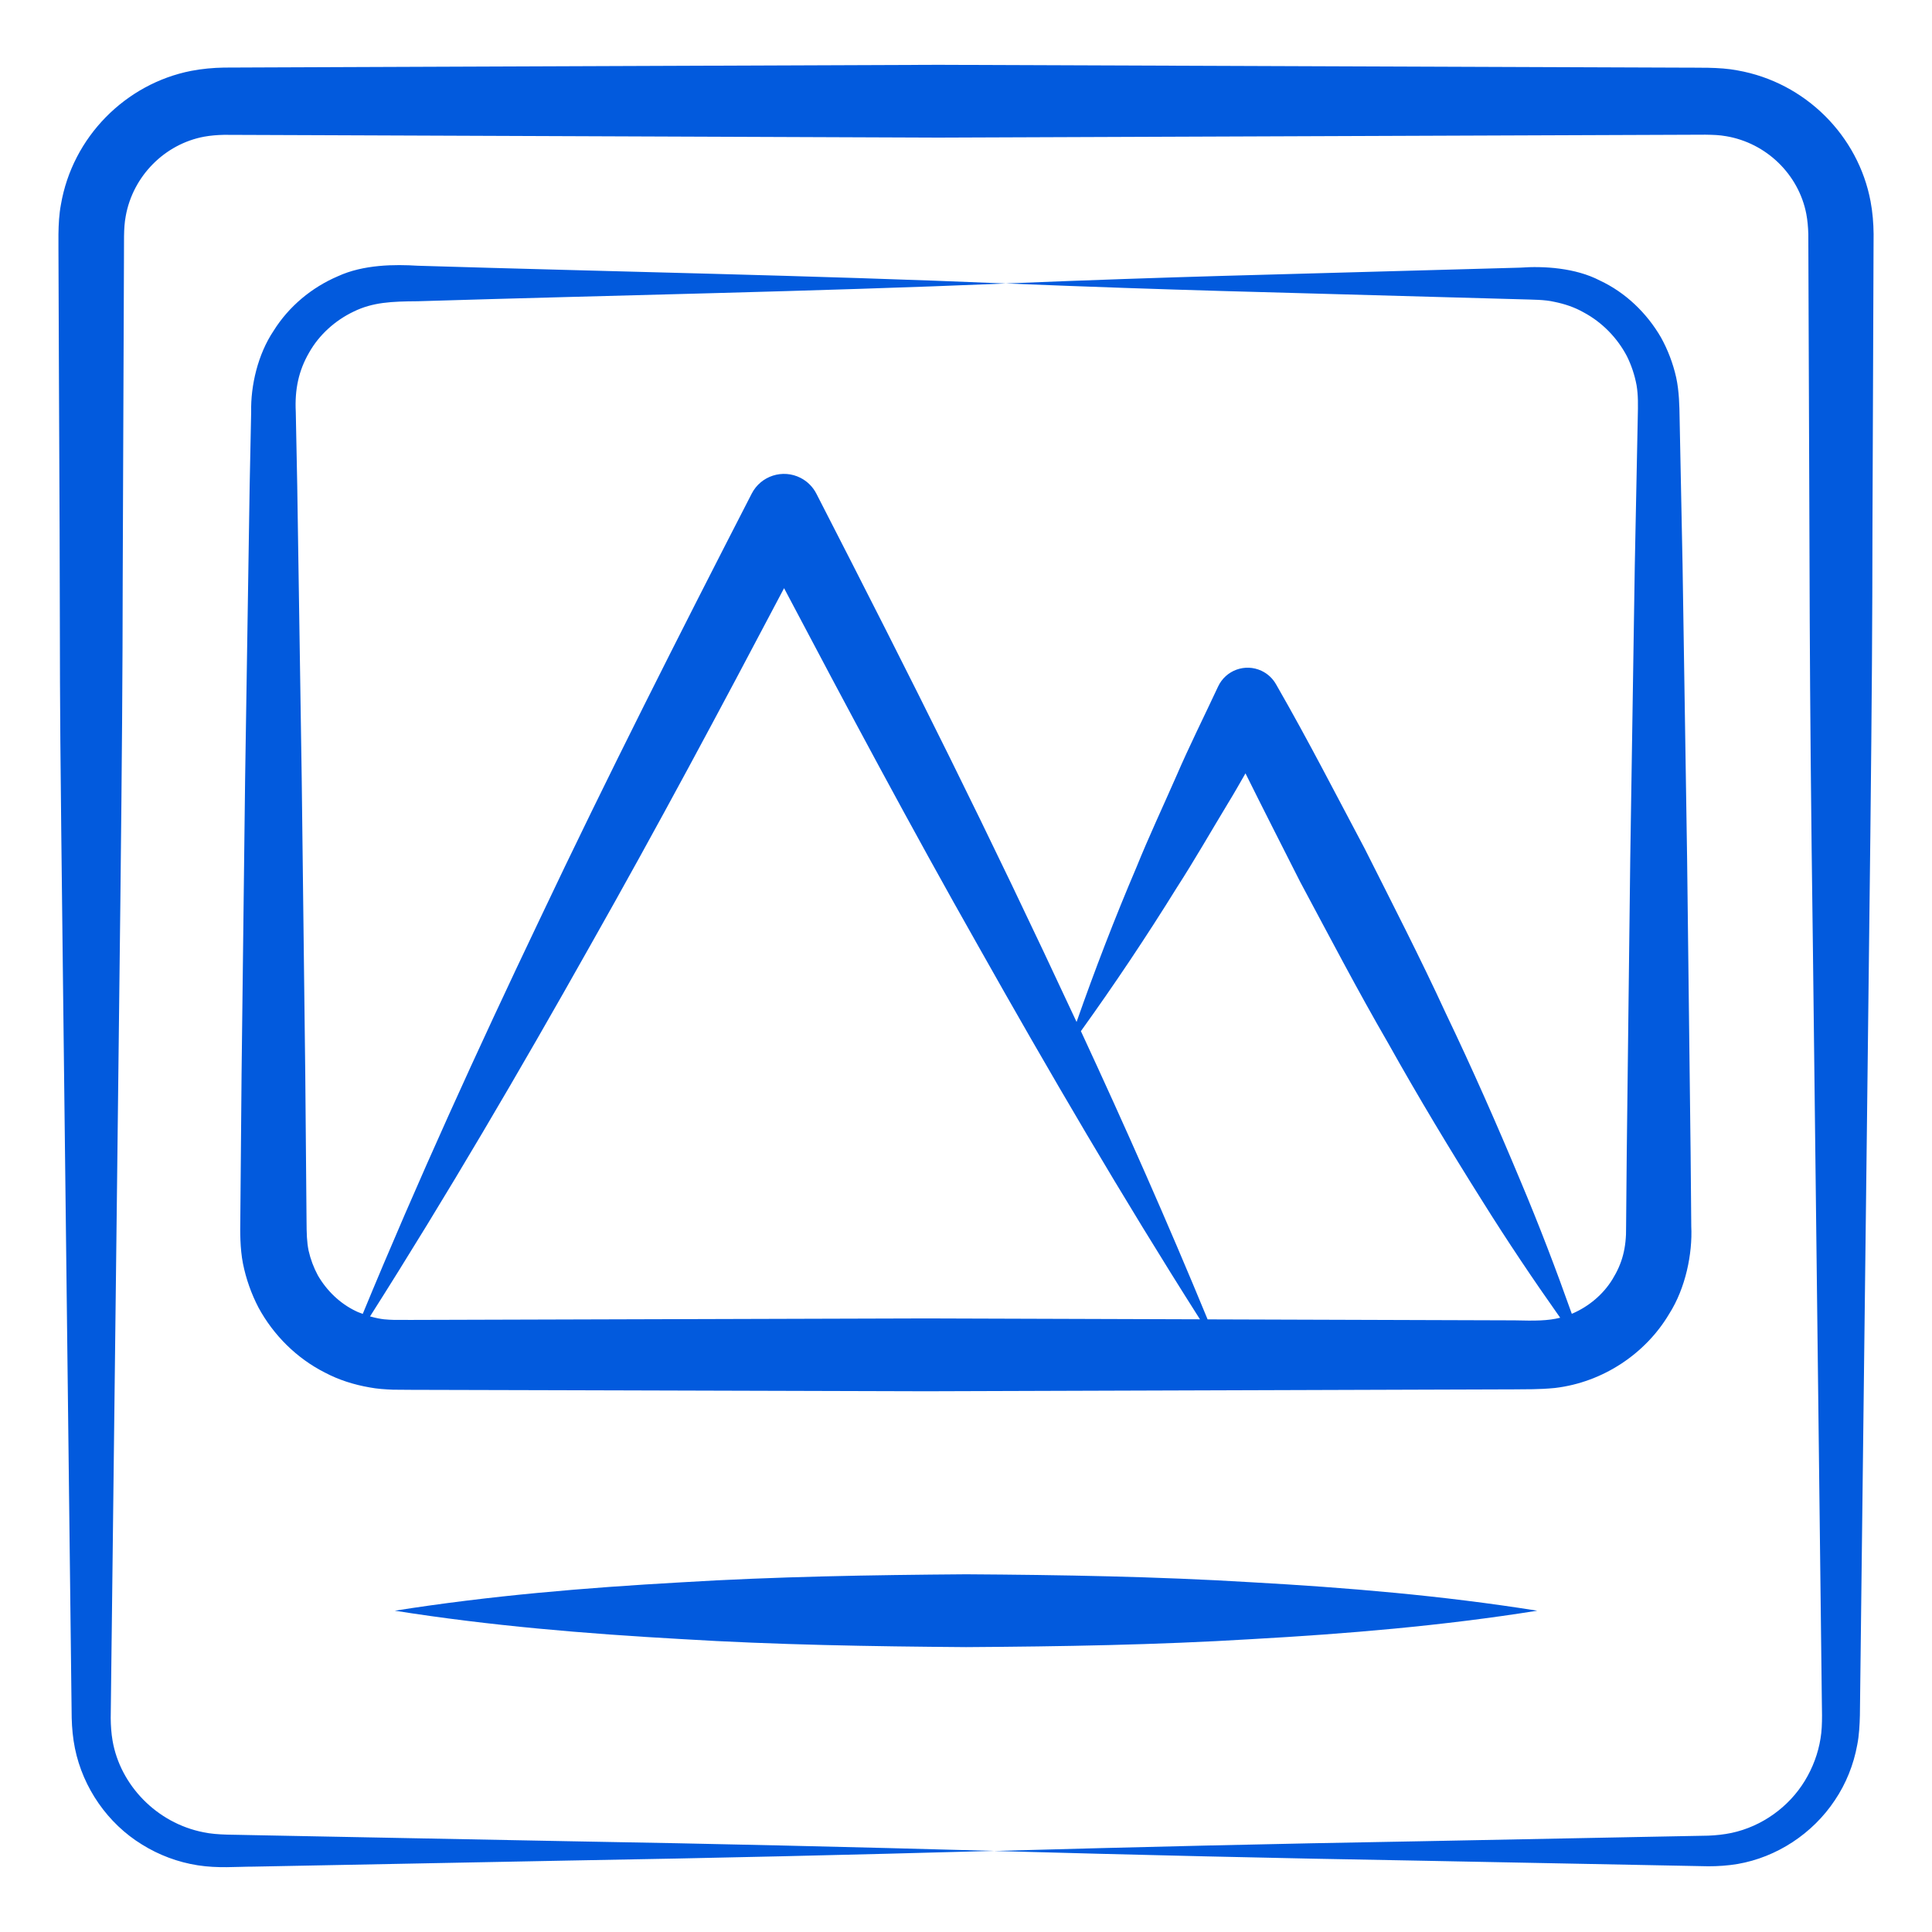 <?xml version="1.0" encoding="utf-8"?>
<!-- Generator: Adobe Illustrator 22.0.1, SVG Export Plug-In . SVG Version: 6.00 Build 0)  -->
<svg version="1.1" id="Layer_1" xmlns="http://www.w3.org/2000/svg" xmlns:xlink="http://www.w3.org/1999/xlink" x="0px" y="0px"
	 viewBox="0 0 53 53" style="enable-background:new 0 0 53 53;" xml:space="preserve">
<style type="text/css">
	.st0{fill:#025add;}
</style>
<g>
	<path class="st0" d="M47.662,1.931C47.165,1.834,46.548,1.862,46.057,1.855
		C44.234,1.848,28.205,1.787,25.738,1.778C25.408,1.779,6.753,1.851,6.871,1.851L6.145,1.854
		C5.849,1.859,5.542,1.887,5.245,1.944c-1.797,0.352-3.259,1.812-3.575,3.675
		c-0.095,0.501-0.061,1.116-0.065,1.603l0.011,2.903c0.076,15.076-0.079,0.48,0.325,34.833
		c0.001,0.103,0.027,2.285,0.026,2.177c0.007,0.271,0.033,0.552,0.088,0.823
		c0.221,1.09,0.904,2.069,1.841,2.643c0.465,0.29,0.989,0.485,1.527,0.569
		c0.562,0.088,1.054,0.037,1.527,0.037c0.218-0.004,8.809-0.17,8.708-0.168
		c3.87-0.066,7.741-0.156,11.611-0.264c-3.87-0.107-7.741-0.198-11.611-0.264
		c-0.376-0.007-9.246-0.178-8.708-0.168c-0.492-0.016-0.976,0.005-1.369-0.079
		c-1.29-0.254-2.283-1.299-2.493-2.511c-0.035-0.205-0.049-0.407-0.051-0.62
		c0.001-0.103,0.027-2.311,0.026-2.177c0.239-20.316,0.298-23.999,0.303-29.027
		c0.001-0.199,0.036-9.276,0.034-8.708C3.407,6.617,3.384,6.276,3.449,5.93
		c0.196-1.099,1.068-1.98,2.154-2.181c0.179-0.032,0.355-0.046,0.543-0.05
		c0.108,0,2.294,0.009,2.177,0.008c1.981,0.008,6.181,0.024,17.416,0.068
		c4.179-0.016,16.955-0.065,21.045-0.08c0.231,0.004,0.377,0.008,0.566,0.041
		c1.106,0.185,1.993,1.049,2.202,2.133c0.034,0.181,0.049,0.355,0.055,0.549
		c0,0.108,0.009,2.294,0.008,2.177c0.035,7.275,0.008,9.347,0.118,17.416
		c0.267,22.517,0.215,18.105,0.241,20.319c-0,0.493,0.035,0.976-0.032,1.361
		c-0.065,0.41-0.214,0.806-0.432,1.163c-0.435,0.716-1.175,1.25-2.009,1.428
		c-0.21,0.044-0.419,0.066-0.638,0.075c-0.108,0.002-2.294,0.044-2.177,0.042l-5.805,0.113
		c-3.87,0.066-7.741,0.157-11.611,0.265c3.87,0.108,7.741,0.199,11.611,0.265
		c0.21,0.004,8.5,0.165,7.982,0.155c0.265,0,0.538-0.018,0.805-0.063
		c1.072-0.185,2.057-0.831,2.665-1.746c0.308-0.455,0.517-0.978,0.616-1.521
		c0.053-0.265,0.067-0.562,0.073-0.81c0.003-0.239,0.045-3.777,0.043-3.628
		c0.253-21.339,0.296-23.614,0.302-29.027c0.001-0.154,0.03-7.619,0.028-7.257l0.003-0.726
		c-0.003-0.291-0.027-0.599-0.083-0.894C50.979,3.727,49.528,2.259,47.662,1.931z"/>
	<path class="st0" d="M17.346,38.143l8.066,0.023l16.132-0.052c0.335-0.006,0.647,0.007,1.113-0.038
		c1.33-0.157,2.494-0.954,3.132-2.031c0.452-0.707,0.643-1.656,0.607-2.401l-0.018-2.017
		l-0.096-8.066l-0.125-8.066l-0.081-4.033c-0.005-0.311-0.011-0.73-0.095-1.112
		c-0.087-0.383-0.227-0.752-0.416-1.093c-0.391-0.674-0.975-1.234-1.676-1.561
		c-0.671-0.351-1.549-0.401-2.181-0.354l-2.017,0.056c-5.215,0.149-7.158,0.179-12.099,0.378
		c4.941,0.199,6.856,0.227,12.099,0.378l2.017,0.056c0.351,0.012,0.658,0.007,0.931,0.07
		c0.283,0.057,0.559,0.149,0.809,0.292c0.505,0.271,0.918,0.697,1.181,1.197
		c0.126,0.253,0.214,0.521,0.266,0.796c0.047,0.28,0.041,0.537,0.033,0.897l-0.081,4.033
		l-0.125,8.066l-0.096,8.066l-0.018,2.017c0.009,0.596-0.107,1.016-0.374,1.45
		c-0.255,0.417-0.649,0.744-1.091,0.937c-0.009,0.004-0.016,0.005-0.025,0.009
		c-0.434-1.224-0.897-2.433-1.398-3.622c-0.65-1.557-1.329-3.099-2.056-4.616
		c-0.704-1.529-1.474-3.024-2.229-4.526c-0.789-1.485-1.556-2.981-2.394-4.441l-0.039-0.068
		c-0.089-0.155-0.224-0.285-0.398-0.366c-0.448-0.209-0.98-0.015-1.189,0.433
		c-0.382,0.82-0.788,1.628-1.147,2.461c-0.364,0.83-0.749,1.649-1.09,2.491
		c-0.594,1.393-1.14,2.81-1.645,4.249c-2.481-5.328-4.438-9.232-7.138-14.493
		c-0.092-0.179-0.239-0.333-0.432-0.432c-0.49-0.251-1.091-0.058-1.342,0.432
		c-1.989,3.869-3.955,7.749-5.818,11.683c-1.7,3.563-3.341,7.157-4.852,10.818
		c-0.064-0.025-0.13-0.045-0.191-0.077c-0.435-0.208-0.798-0.56-1.041-0.98
		c-0.115-0.214-0.2-0.442-0.254-0.679c-0.048-0.244-0.054-0.452-0.056-0.826l-0.035-4.033
		l-0.097-8.066L8.154,13.316l-0.04-2.017c-0.031-0.618,0.079-1.132,0.366-1.627
		c0.274-0.486,0.711-0.88,1.219-1.123c0.527-0.259,1.045-0.28,1.761-0.285
		c5.377-0.165,10.755-0.262,16.132-0.487c-5.377-0.225-10.755-0.323-16.132-0.487
		c-0.62-0.039-1.487-0.037-2.192,0.289C8.552,7.884,7.922,8.407,7.505,9.076
		c-0.432,0.645-0.63,1.501-0.615,2.223L6.849,13.316l-0.125,8.066l-0.097,8.066l-0.035,4.033
		c-0.005,0.296-0.009,0.764,0.073,1.182c0.085,0.421,0.229,0.83,0.428,1.211
		c0.411,0.755,1.045,1.387,1.817,1.778c0.382,0.203,0.8,0.334,1.226,0.408
		c0.213,0.041,0.428,0.054,0.644,0.063l0.516,0.004C12.694,38.13,17.588,38.144,17.346,38.143z
		 M32.279,24.357c0.492-0.763,0.941-1.549,1.41-2.324c0.165-0.269,0.321-0.544,0.478-0.818
		c0.494,0.996,0.999,1.986,1.501,2.978c0.794,1.482,1.572,2.973,2.416,4.429
		c0.821,1.468,1.69,2.912,2.589,4.339c0.675,1.08,1.387,2.141,2.127,3.188
		c-0.34,0.086-0.688,0.086-1.255,0.072l-8.417-0.027c-1.099-2.666-2.265-5.298-3.476-7.907
		C30.576,27.002,31.451,25.692,32.279,24.357z M10.151,36.113c2.118-3.335,4.108-6.737,6.038-10.169
		c1.834-3.238,3.586-6.519,5.32-9.809c1.735,3.289,3.487,6.57,5.322,9.808
		c1.947,3.459,3.951,6.888,6.087,10.249l-7.506-0.024c-0.361,0.001-15.14,0.044-14.116,0.041
		l-0.492-0.001C10.62,36.2,10.487,36.205,10.151,36.113z"/>
	<path class="st0" d="M34.336,43.406c-2.612-0.159-5.223-0.202-7.835-0.219
		c-2.612,0.02-5.223,0.062-7.835,0.222c-2.612,0.147-5.223,0.364-7.835,0.777
		c2.612,0.414,5.223,0.63,7.835,0.777c2.612,0.16,5.223,0.202,7.835,0.222
		c2.612-0.017,5.223-0.06,7.835-0.219c2.612-0.146,5.223-0.364,7.835-0.78
		C39.56,43.77,36.948,43.552,34.336,43.406z"/>
</g>
</svg>

